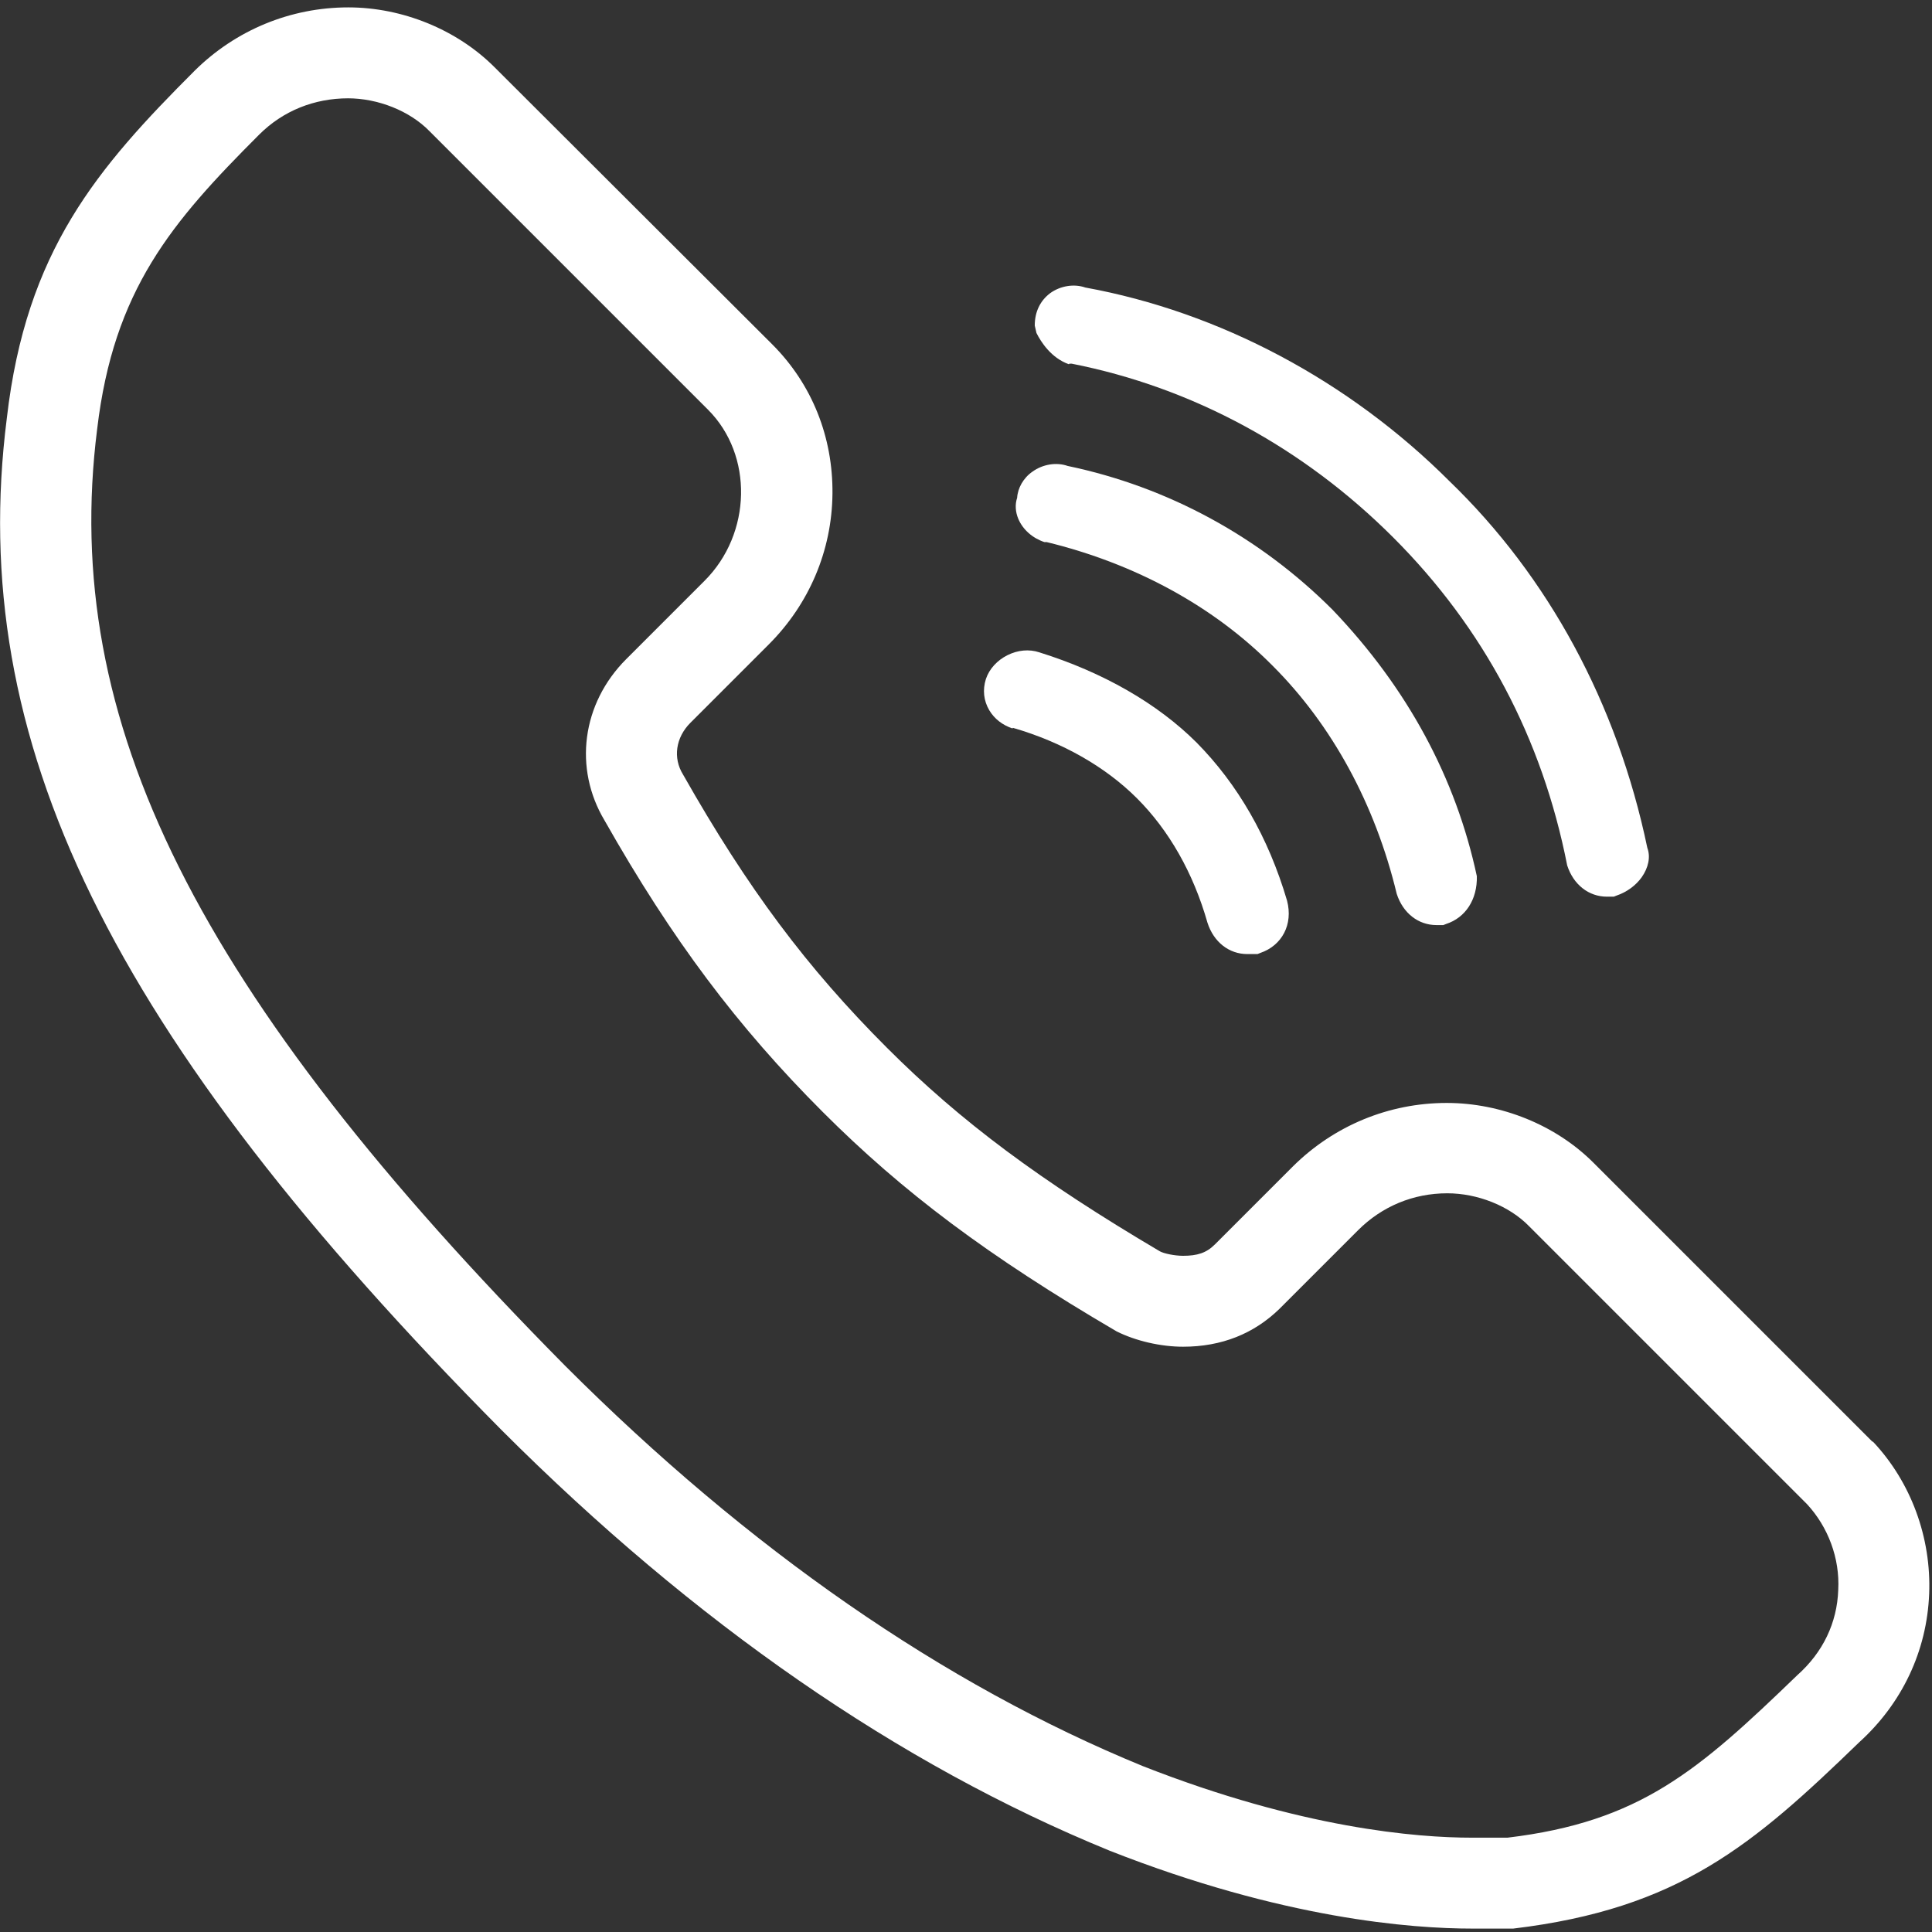 <svg width="34" height="34" viewBox="0 0 34 34" fill="none" xmlns="http://www.w3.org/2000/svg">
<rect x="0" y="0" width="34" height="34" fill="#333333" stroke="none"/>
<g clip-path="url(#clip0_2359_5324)">
<path d="M18.82 6.4H18.86C20.99 6.82 22.94 7.88 24.52 9.46C26.11 11.05 27.14 12.99 27.58 15.23C27.69 15.57 27.96 15.78 28.28 15.78H28.4L28.45 15.76C28.63 15.7 28.79 15.58 28.89 15.44C29.01 15.27 29.05 15.08 28.99 14.92C28.46 12.38 27.25 10.15 25.51 8.47C23.74 6.7 21.46 5.49 19.1 5.06C18.9 4.99 18.66 5.03 18.48 5.16C18.31 5.29 18.21 5.48 18.21 5.73L18.24 5.86C18.32 6.02 18.5 6.3 18.81 6.41L18.82 6.4Z" fill="white"/>
<path d="M18.39 9.54H18.42C19.98 9.92 21.36 10.67 22.4 11.72C23.44 12.76 24.2 14.15 24.58 15.73C24.69 16.07 24.96 16.28 25.28 16.28H25.4L25.45 16.26C25.79 16.15 26 15.83 25.99 15.42C25.62 13.69 24.77 12.11 23.45 10.73C22.17 9.45 20.56 8.57 18.79 8.2C18.59 8.13 18.35 8.17 18.17 8.3C18.01 8.41 17.91 8.59 17.9 8.76C17.86 8.88 17.87 9.01 17.92 9.13C18 9.32 18.17 9.47 18.38 9.54H18.39Z" fill="white"/>
<path d="M17.82 12.81H17.83C18.69 13.06 19.45 13.49 20.01 14.05C20.57 14.61 21 15.36 21.25 16.24C21.36 16.58 21.63 16.79 21.95 16.79H22.13L22.18 16.77C22.56 16.64 22.76 16.27 22.65 15.85C22.32 14.73 21.78 13.8 21.06 13.07C20.37 12.38 19.41 11.83 18.29 11.48C18.11 11.42 17.91 11.44 17.73 11.53C17.55 11.62 17.41 11.77 17.35 11.95C17.29 12.14 17.31 12.33 17.41 12.5C17.5 12.65 17.64 12.76 17.82 12.82V12.81Z" fill="white"/>
<path d="M32.95 25.37L28.04 20.46C27.38 19.8 26.42 19.41 25.46 19.41C24.44 19.41 23.48 19.81 22.76 20.52L21.38 21.9C21.23 22.05 21.07 22.1 20.82 22.1C20.67 22.1 20.48 22.06 20.41 22.02C18.31 20.78 16.91 19.74 15.61 18.44C14.2 17.03 13.16 15.64 12.02 13.63C11.84 13.34 11.89 12.98 12.15 12.72L13.53 11.34C14.24 10.63 14.64 9.69 14.65 8.69C14.66 7.69 14.29 6.76 13.59 6.06L8.7 1.18C8.04 0.52 7.08 0.13 6.13 0.13C5.11 0.13 4.15 0.53 3.43 1.24C1.71 2.96 0.46 4.41 0.12 7.36C-0.6 13.04 1.92 18.2 8.83 25.17C12.22 28.56 15.81 31.05 19.53 32.57C22.58 33.77 24.84 33.94 25.91 33.94H26.63C29.55 33.59 30.85 32.47 32.72 30.66C33.47 29.98 33.91 29.06 33.95 28.05C33.99 27.06 33.63 26.08 32.96 25.37H32.95ZM6.12 1.73C6.65 1.73 7.21 1.95 7.56 2.31L12.46 7.21C13.26 8.01 13.23 9.39 12.4 10.22L11.02 11.6C10.24 12.38 10.09 13.52 10.64 14.44C11.83 16.54 12.98 18.07 14.48 19.57C15.89 20.98 17.38 22.1 19.65 23.43C19.99 23.6 20.43 23.7 20.82 23.7C21.5 23.7 22.07 23.47 22.52 23.03L23.9 21.65C24.32 21.23 24.87 21 25.47 21C26 21 26.56 21.22 26.91 21.58L31.8 26.47C32.17 26.87 32.38 27.42 32.35 27.98C32.33 28.56 32.08 29.08 31.63 29.48C29.88 31.17 28.86 32.06 26.53 32.34H25.9C24.94 32.34 22.91 32.18 20.11 31.08C16.6 29.64 13.18 27.27 9.95 24.04C3.45 17.47 1.06 12.69 1.71 7.55C2 5.1 3.02 3.91 4.56 2.37C4.98 1.95 5.53 1.73 6.13 1.73H6.12Z" fill="white"/>
</g>
<defs>
<clipPath id="clip0_2359_5324">
<rect width="33.95" height="33.81" fill="white" transform="translate(0 0.13)"/>
</clipPath>
</defs>
</svg>
